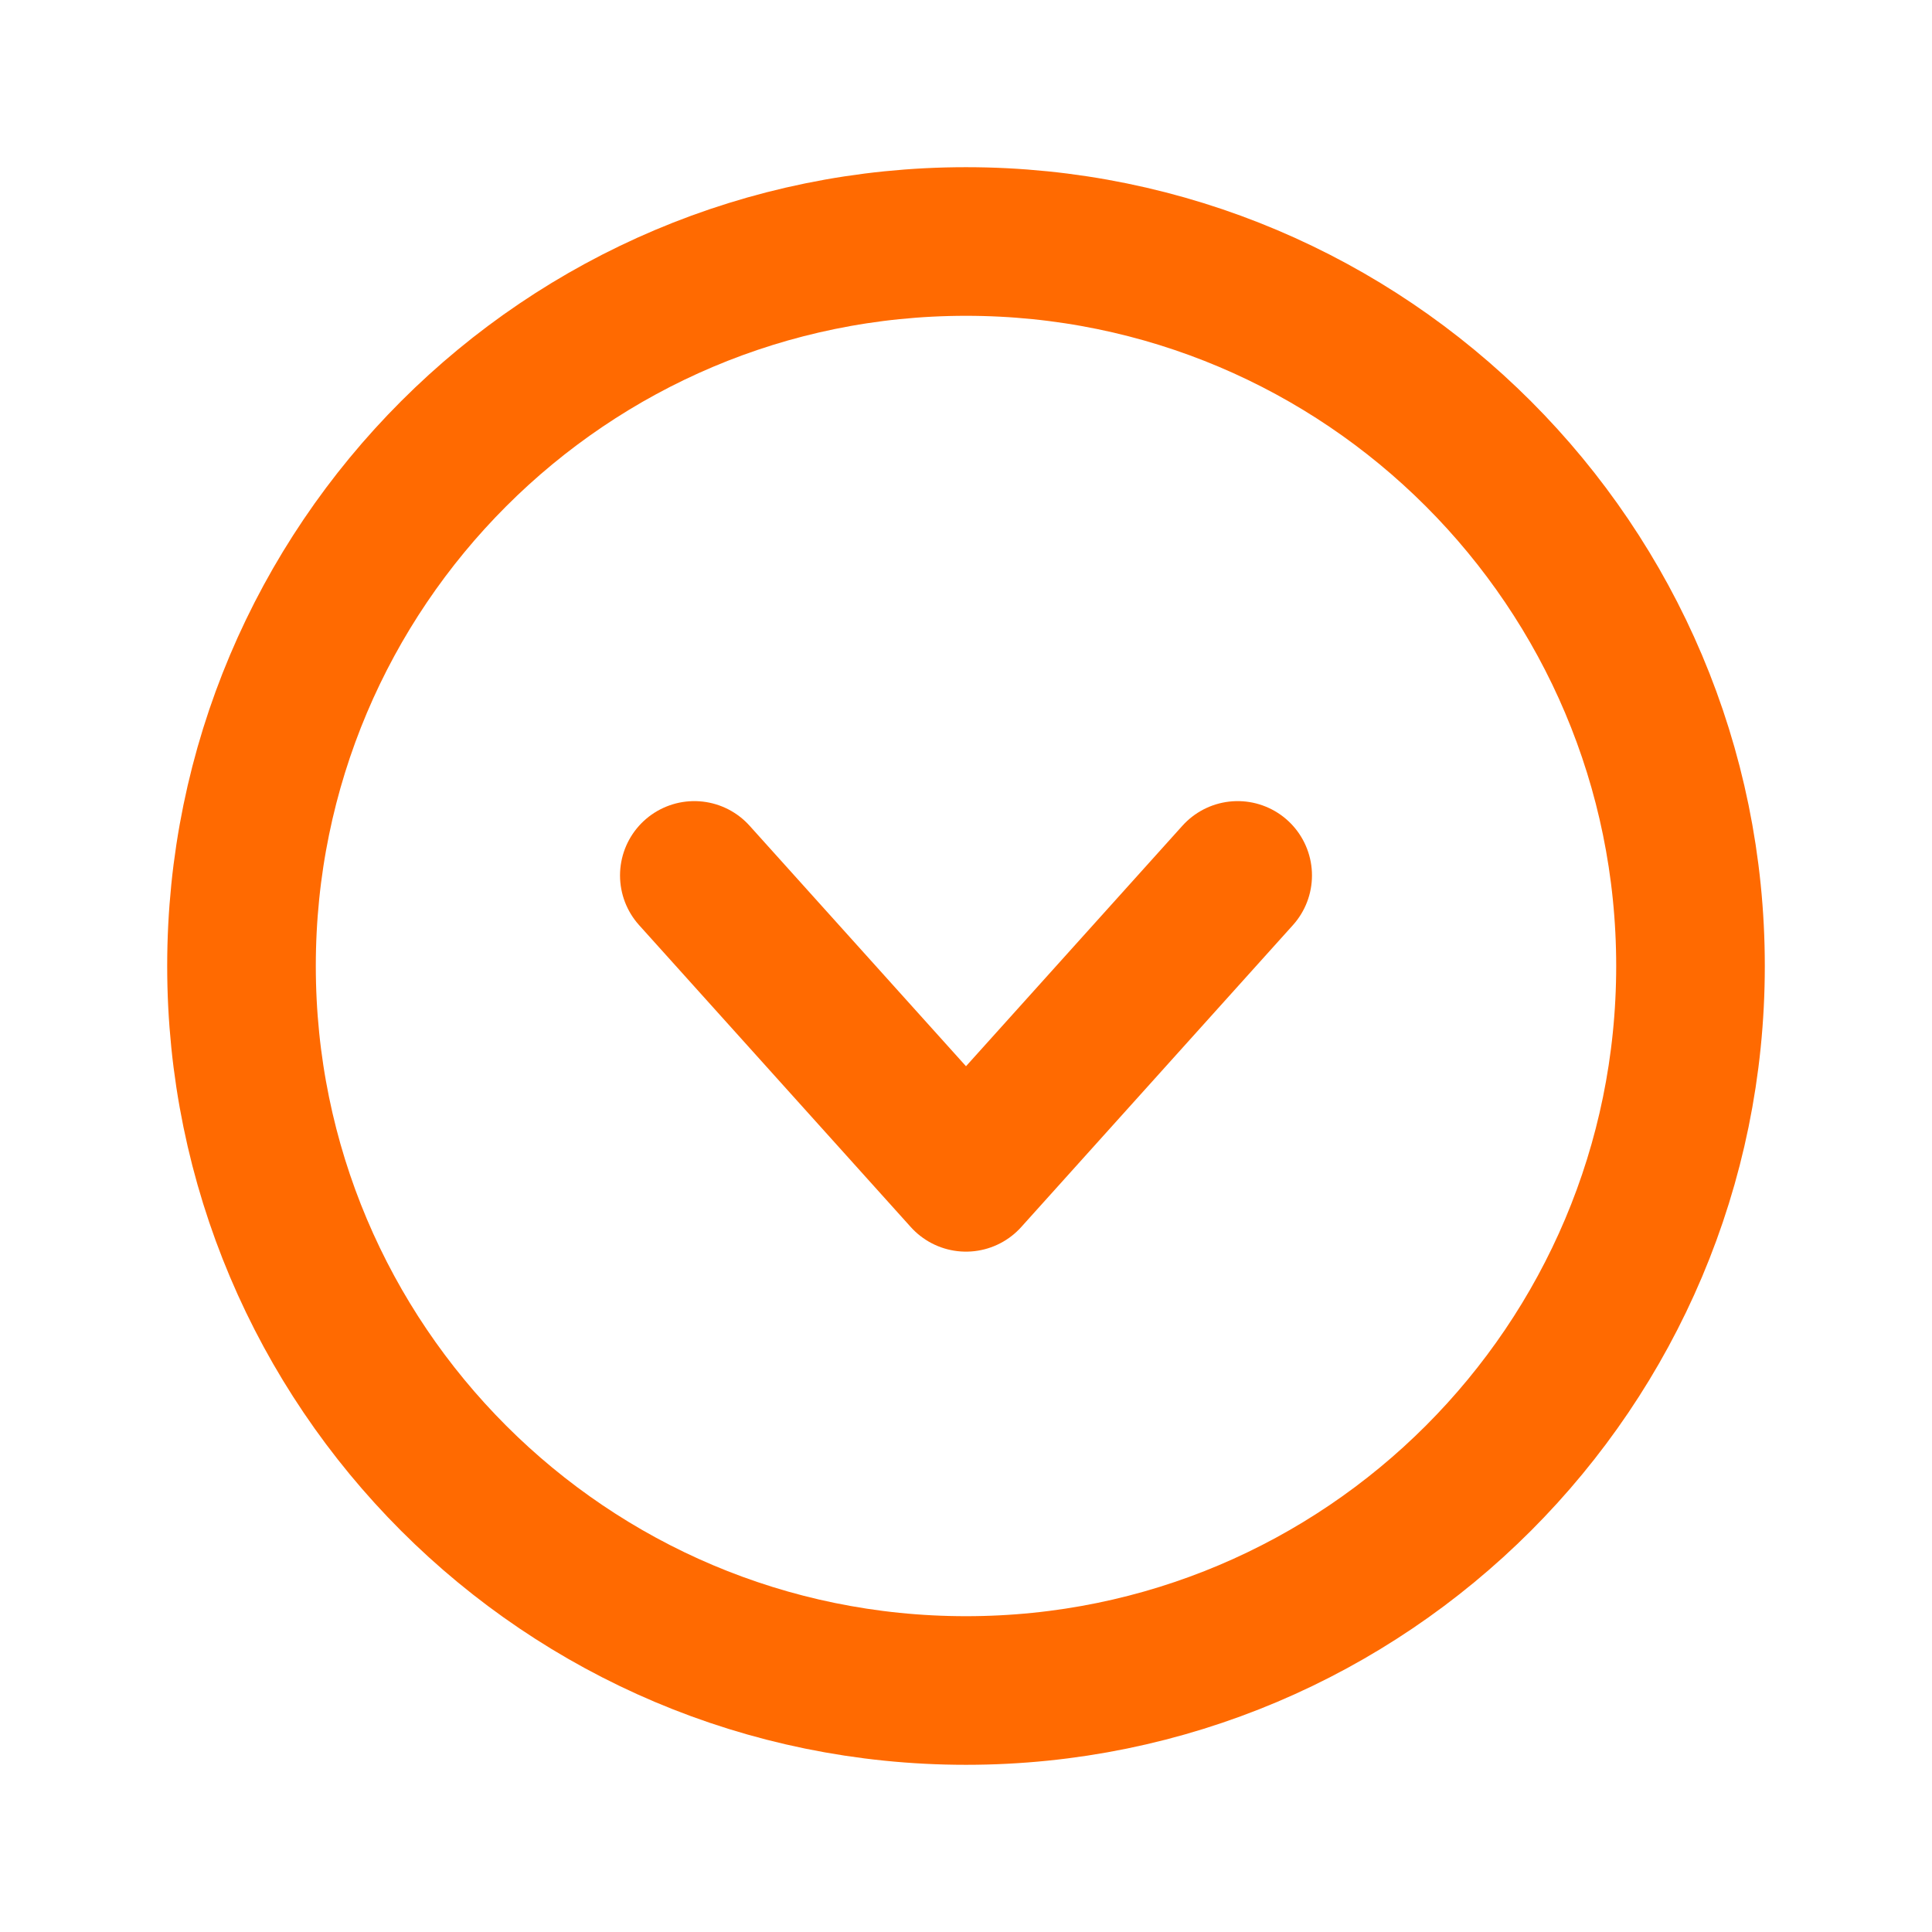<svg width="26" height="26" viewBox="0 0 26 26" fill="none" xmlns="http://www.w3.org/2000/svg">
<path d="M13 22.75C18.385 22.75 22.75 18.385 22.75 13C22.75 7.615 18.385 3.25 13 3.25C7.615 3.25 3.25 7.615 3.25 13C3.25 18.385 7.615 22.75 13 22.75Z" stroke="#FF6A01" stroke-width="2" stroke-miterlimit="10"/>
<path d="M16.656 11.781L13 15.844L9.344 11.781" stroke="#FF6A01" stroke-width="2" stroke-linecap="round" stroke-linejoin="round"/>
</svg>
